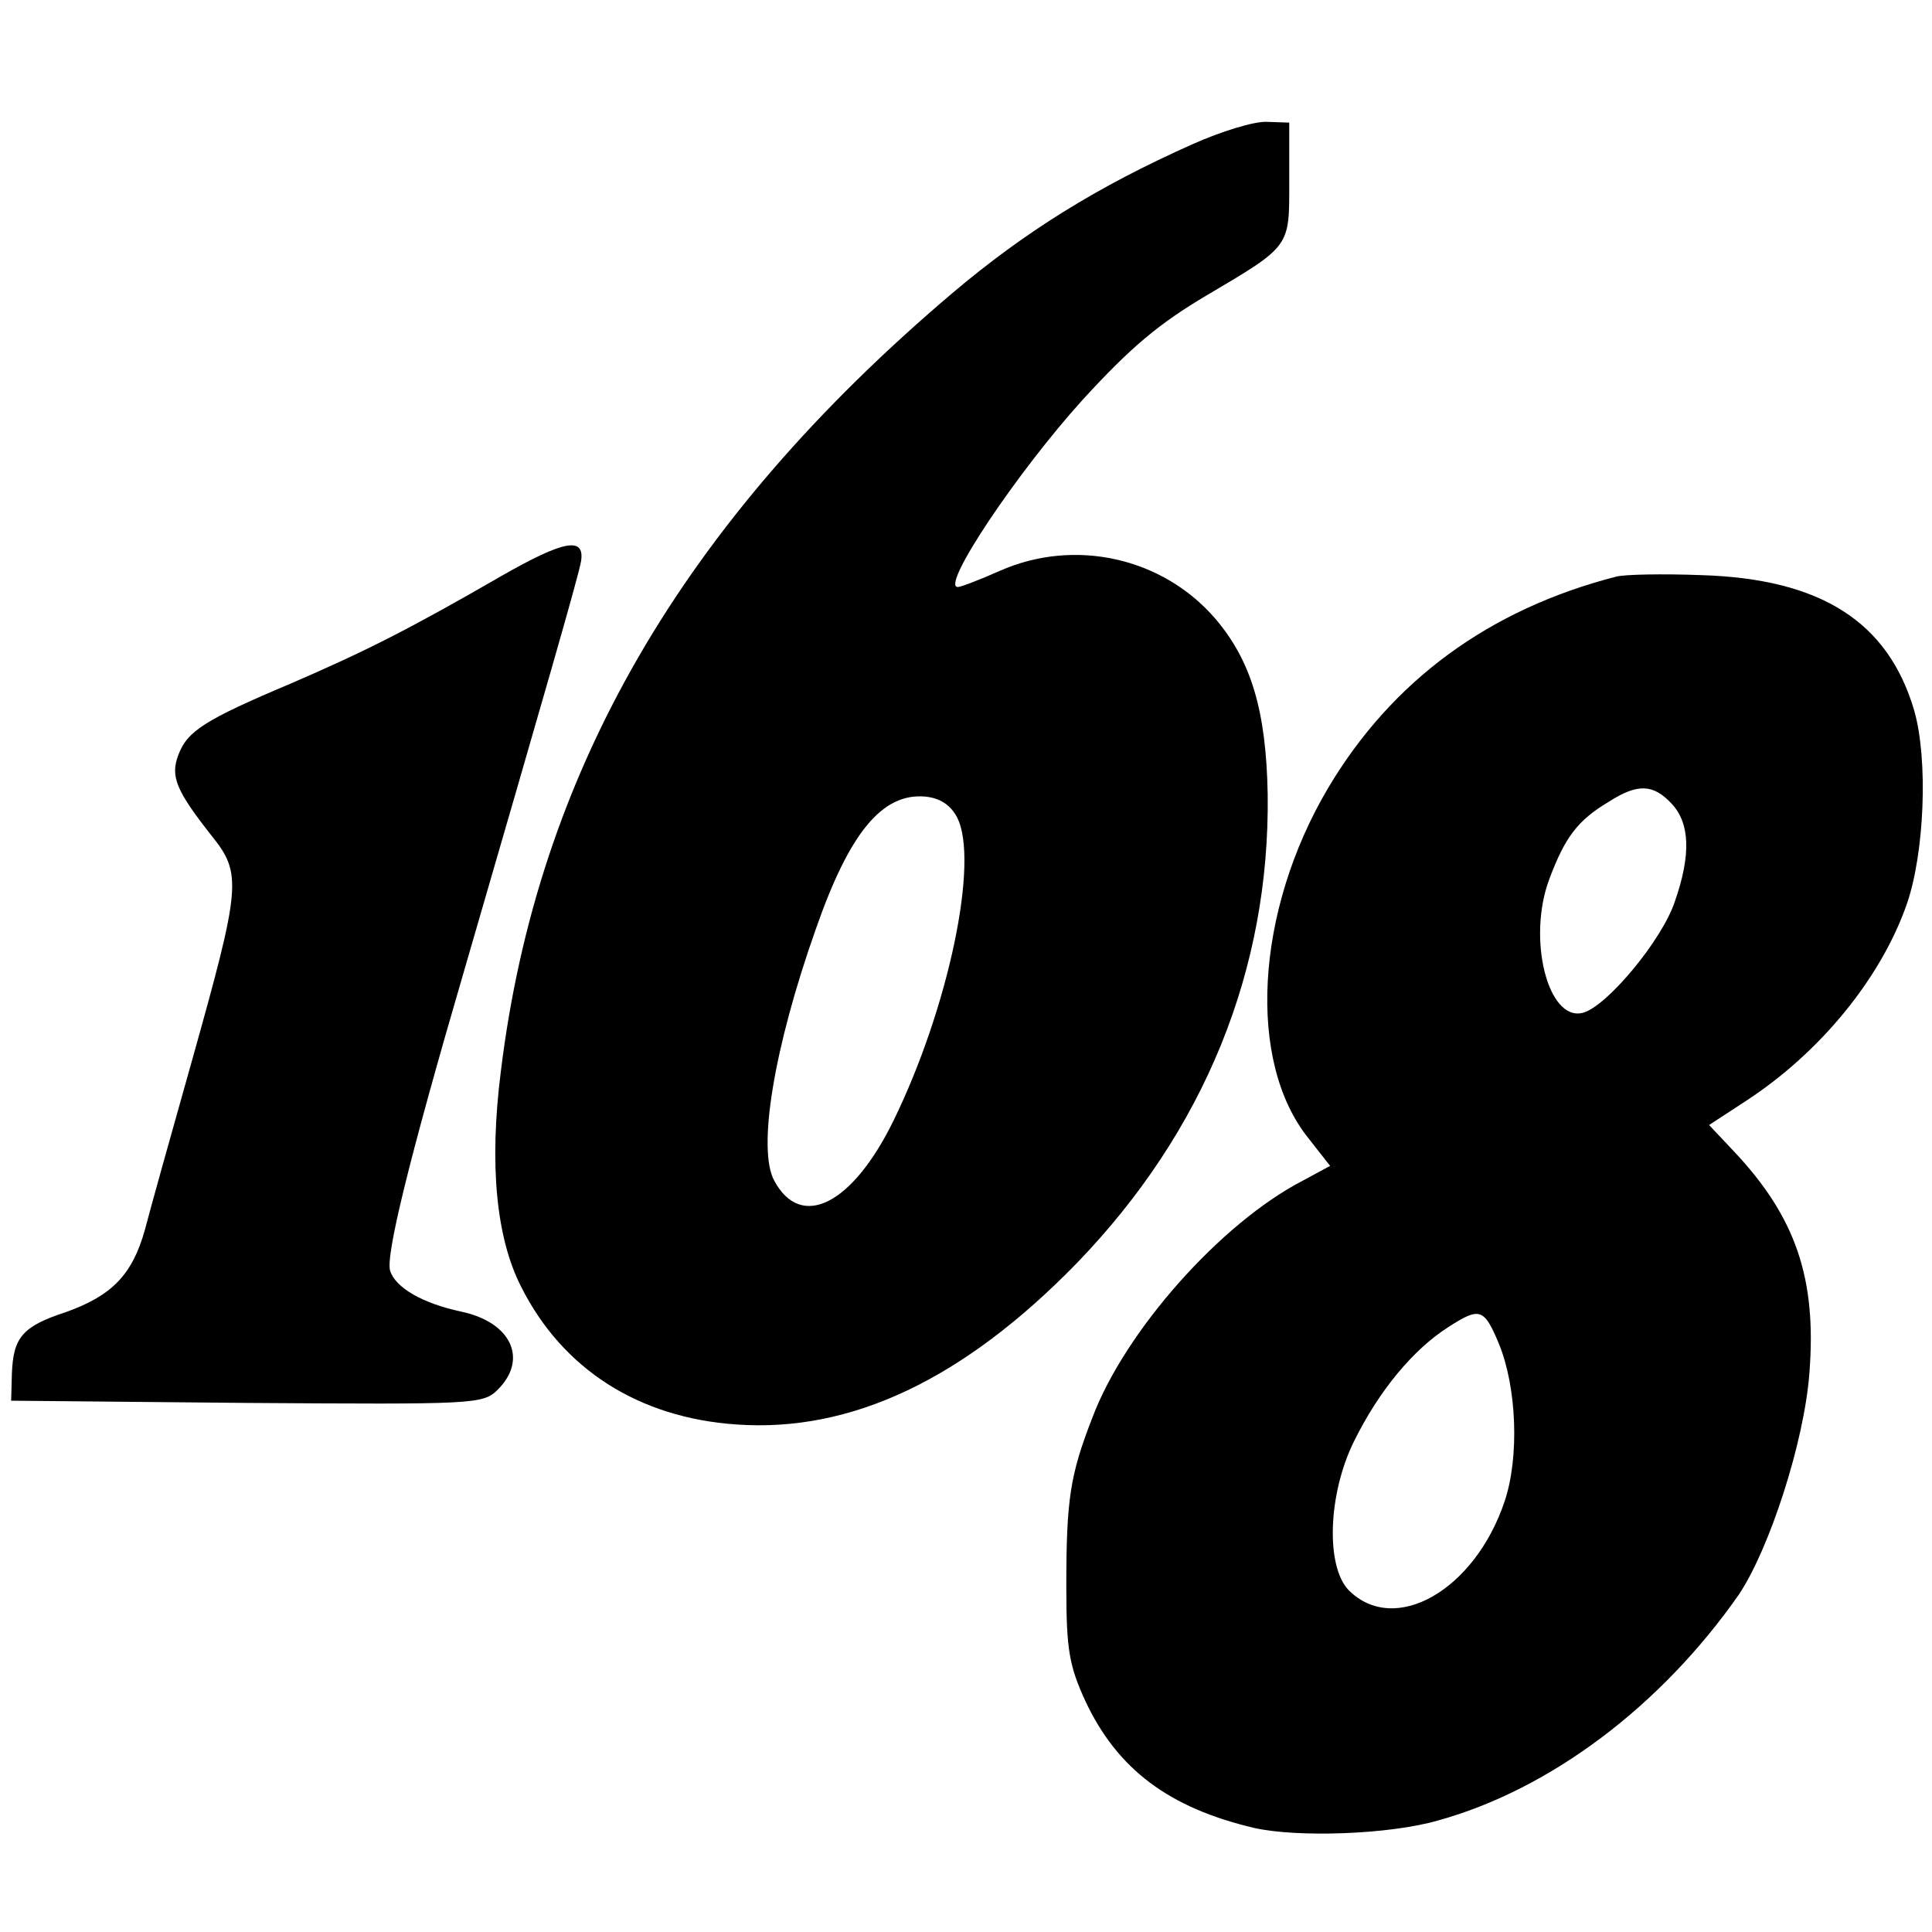 <?xml version="1.0" standalone="no"?>
<!DOCTYPE svg PUBLIC "-//W3C//DTD SVG 20010904//EN"
 "http://www.w3.org/TR/2001/REC-SVG-20010904/DTD/svg10.dtd">
<svg version="1.0" xmlns="http://www.w3.org/2000/svg"
 width="260pt" height="260pt" viewBox="0 0 260 260"
 preserveAspectRatio="xMidYMid meet">
<g transform="translate(0,260) scale(0.1,-0.1)"
fill="#000000" stroke="none">
<path d="M1605 2406 c-128 -57 -226 -118 -324 -201 -363 -308 -558 -645 -607
-1047 -16 -126 -6 -224 27 -289 56 -112 159 -177 290 -186 155 -11 306 61 458
217 172 178 260 395 257 631 -2 112 -22 180 -71 237 -71 82 -189 108 -289 64
-27 -12 -53 -22 -57 -22 -24 0 81 156 168 252 64 70 102 102 166 140 115 68
112 65 112 154 l0 79 -30 1 c-17 1 -62 -13 -100 -30z m-317 -906 c30 -58 -11
-256 -86 -409 -55 -112 -124 -147 -160 -80 -23 42 -1 178 56 339 45 129 89
183 147 178 20 -2 34 -11 43 -28z"/>
<path d="M675 1825 c-123 -71 -182 -101 -284 -145 -116 -49 -139 -64 -151 -96
-11 -29 -3 -48 45 -109 41 -51 39 -68 -26 -300 -28 -99 -57 -203 -64 -230 -17
-61 -45 -89 -107 -111 -58 -19 -70 -34 -72 -82 l-1 -37 317 -3 c307 -2 318 -2
338 18 41 41 18 91 -50 105 -51 11 -88 32 -95 55 -6 20 24 145 100 405 108
372 154 531 157 550 5 33 -23 28 -107 -20z"/>
<path d="M2175 1824 c-171 -44 -302 -140 -388 -285 -98 -166 -109 -368 -26
-471 l29 -37 -37 -20 c-110 -57 -239 -202 -283 -319 -30 -77 -35 -110 -35
-227 0 -86 4 -107 26 -155 43 -91 112 -143 227 -170 58 -13 181 -9 247 10 152
42 301 155 405 304 41 61 88 205 95 298 10 127 -18 210 -102 299 l-33 35 49
32 c100 65 182 165 217 265 24 69 29 195 10 261 -35 119 -125 177 -286 182
-52 2 -104 1 -115 -2z m75 -306 c24 -26 26 -68 4 -131 -17 -52 -92 -142 -124
-150 -47 -12 -75 100 -45 180 21 56 38 79 80 104 39 25 60 24 85 -3z m-233
-726 c24 -58 28 -152 8 -212 -40 -120 -148 -182 -210 -120 -31 32 -28 129 7
200 34 69 80 124 127 154 42 27 48 26 68 -22z"/>
</g>
</svg>

